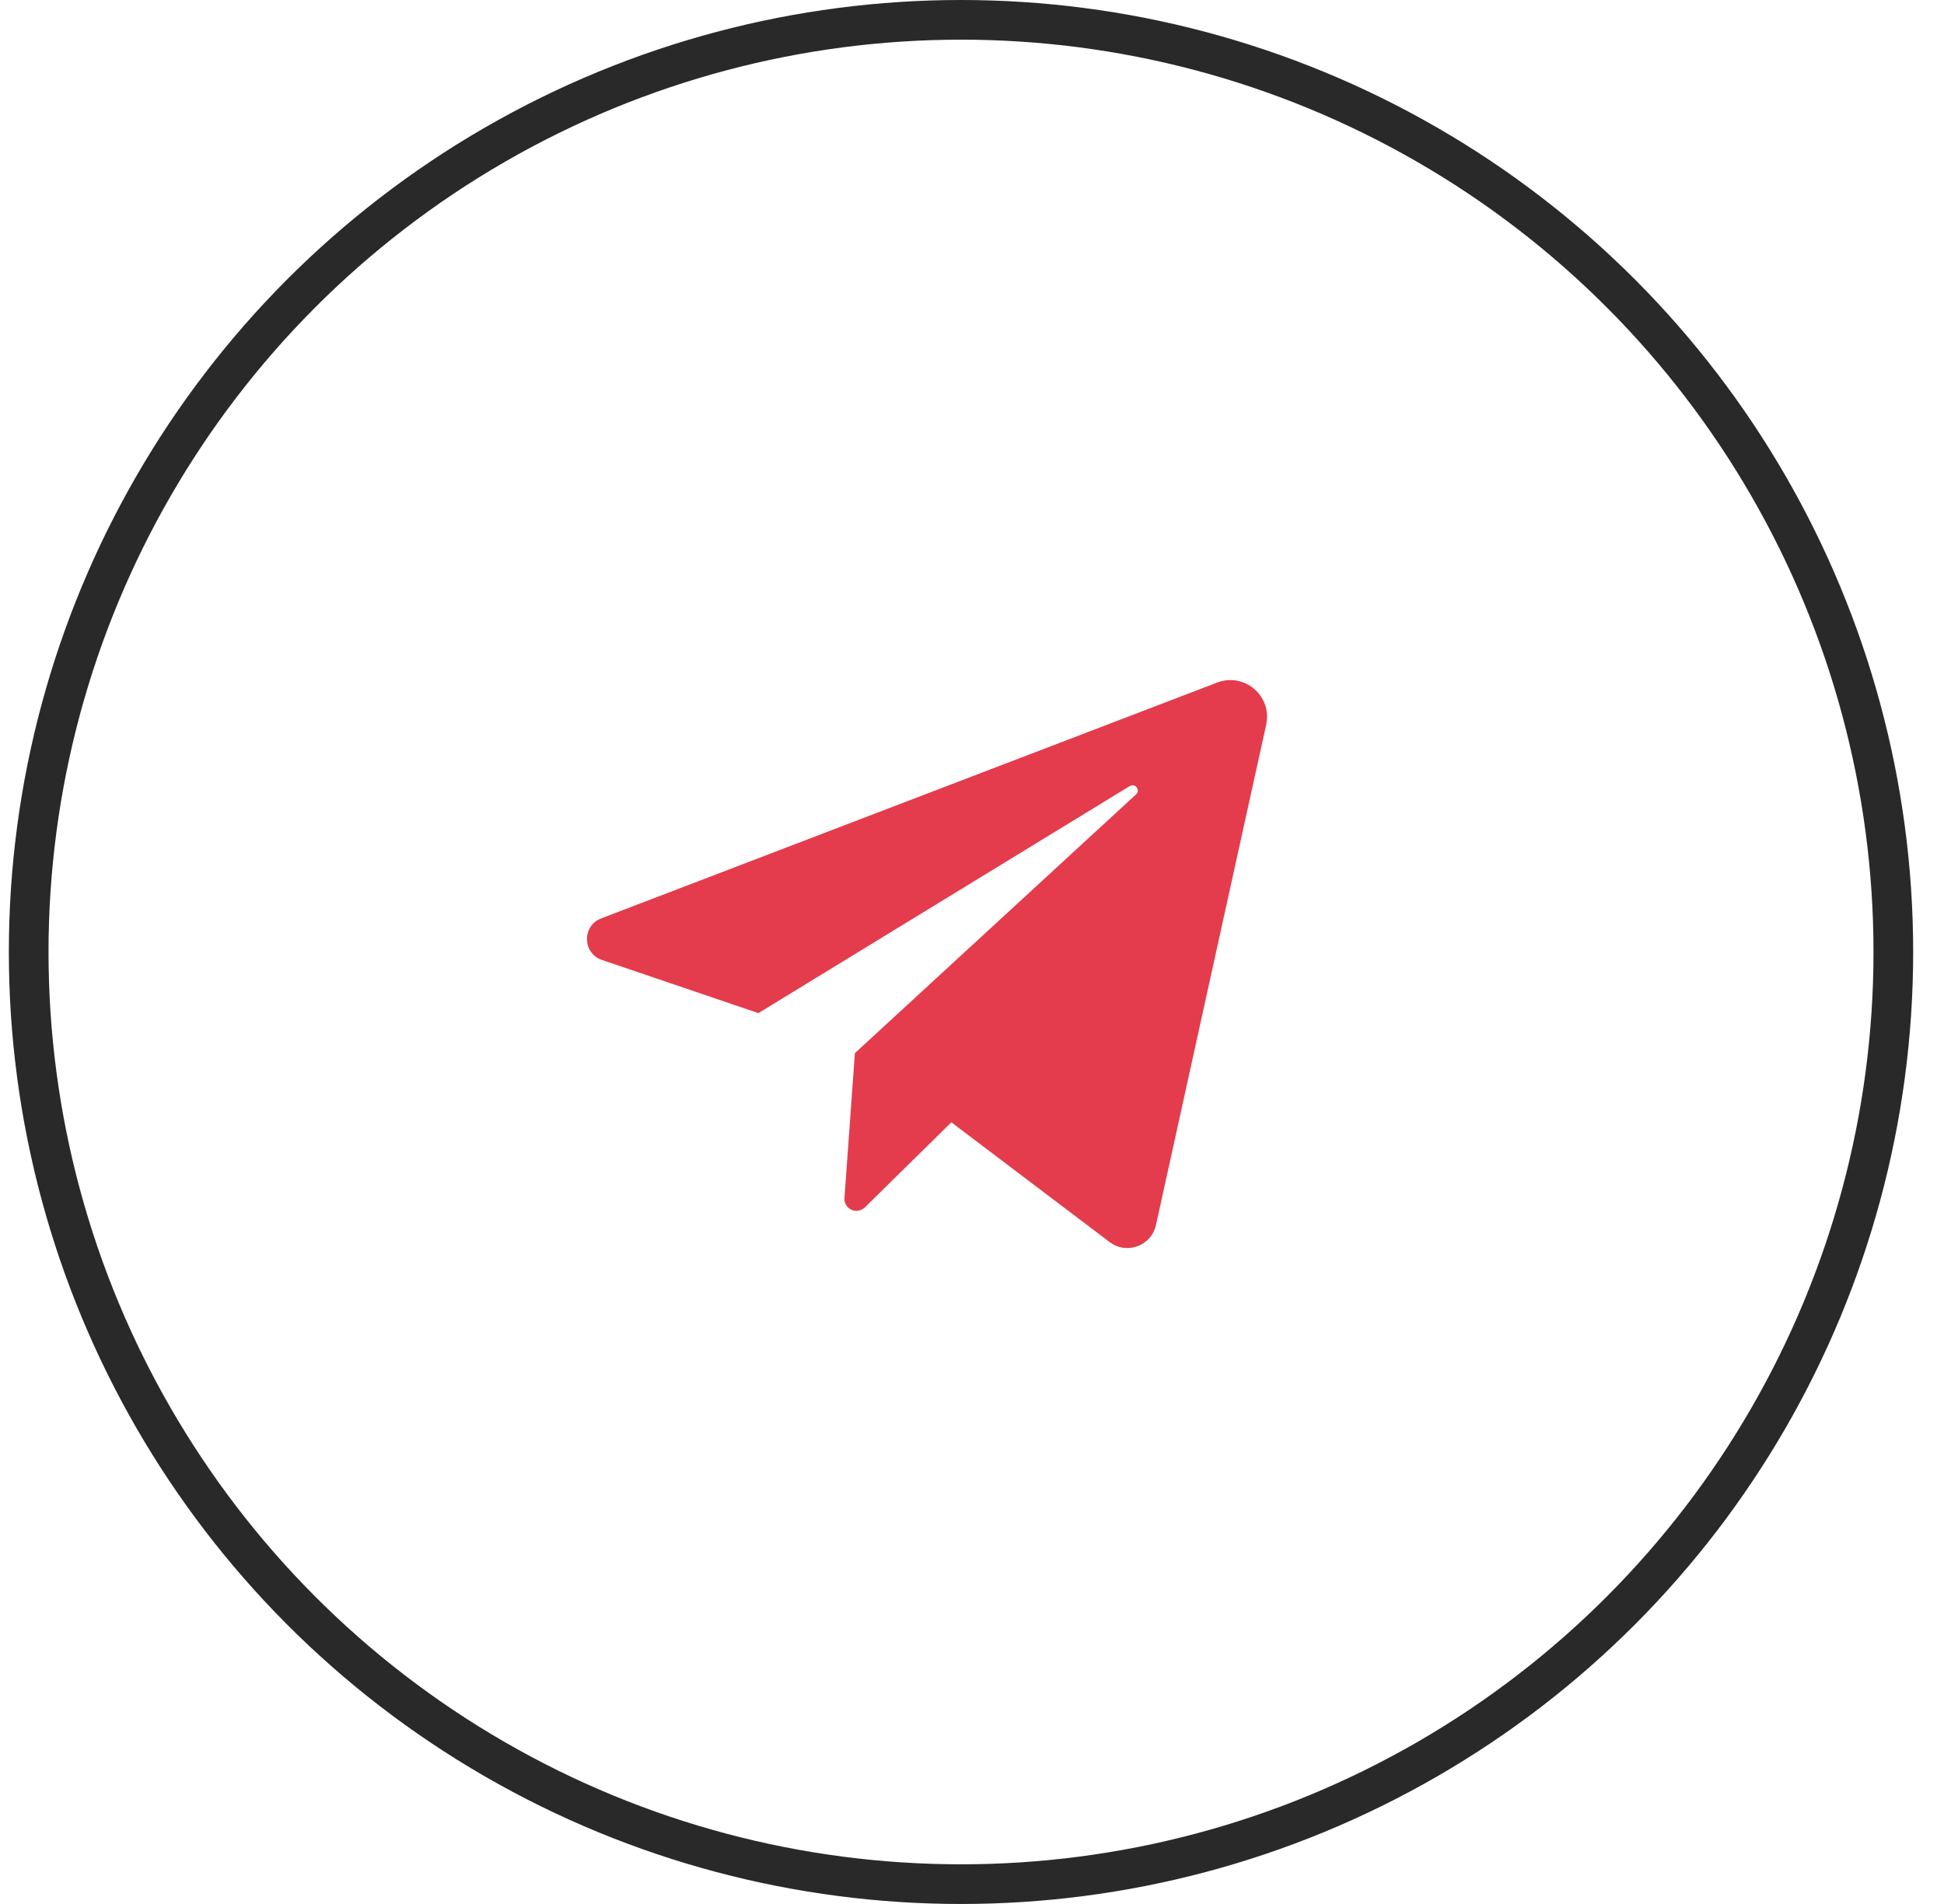 <?xml version="1.0" encoding="UTF-8"?> <svg xmlns="http://www.w3.org/2000/svg" width="49" height="48" viewBox="0 0 49 48" fill="none"><circle cx="24.223" cy="24" r="23.5" stroke="#292929"></circle><path d="M15.173 24.201L19.116 25.541L28.477 19.817C28.613 19.735 28.752 19.919 28.635 20.027L21.548 26.55L21.285 30.202C21.28 30.263 21.295 30.324 21.326 30.377C21.357 30.43 21.404 30.472 21.459 30.498C21.515 30.524 21.577 30.532 21.638 30.521C21.698 30.511 21.754 30.483 21.798 30.44L23.98 28.294L27.969 31.313C28.399 31.639 29.022 31.41 29.137 30.883L31.915 18.271C32.074 17.551 31.369 16.944 30.681 17.207L15.153 23.153C14.666 23.34 14.679 24.034 15.173 24.201Z" fill="#E43C4C"></path></svg> 